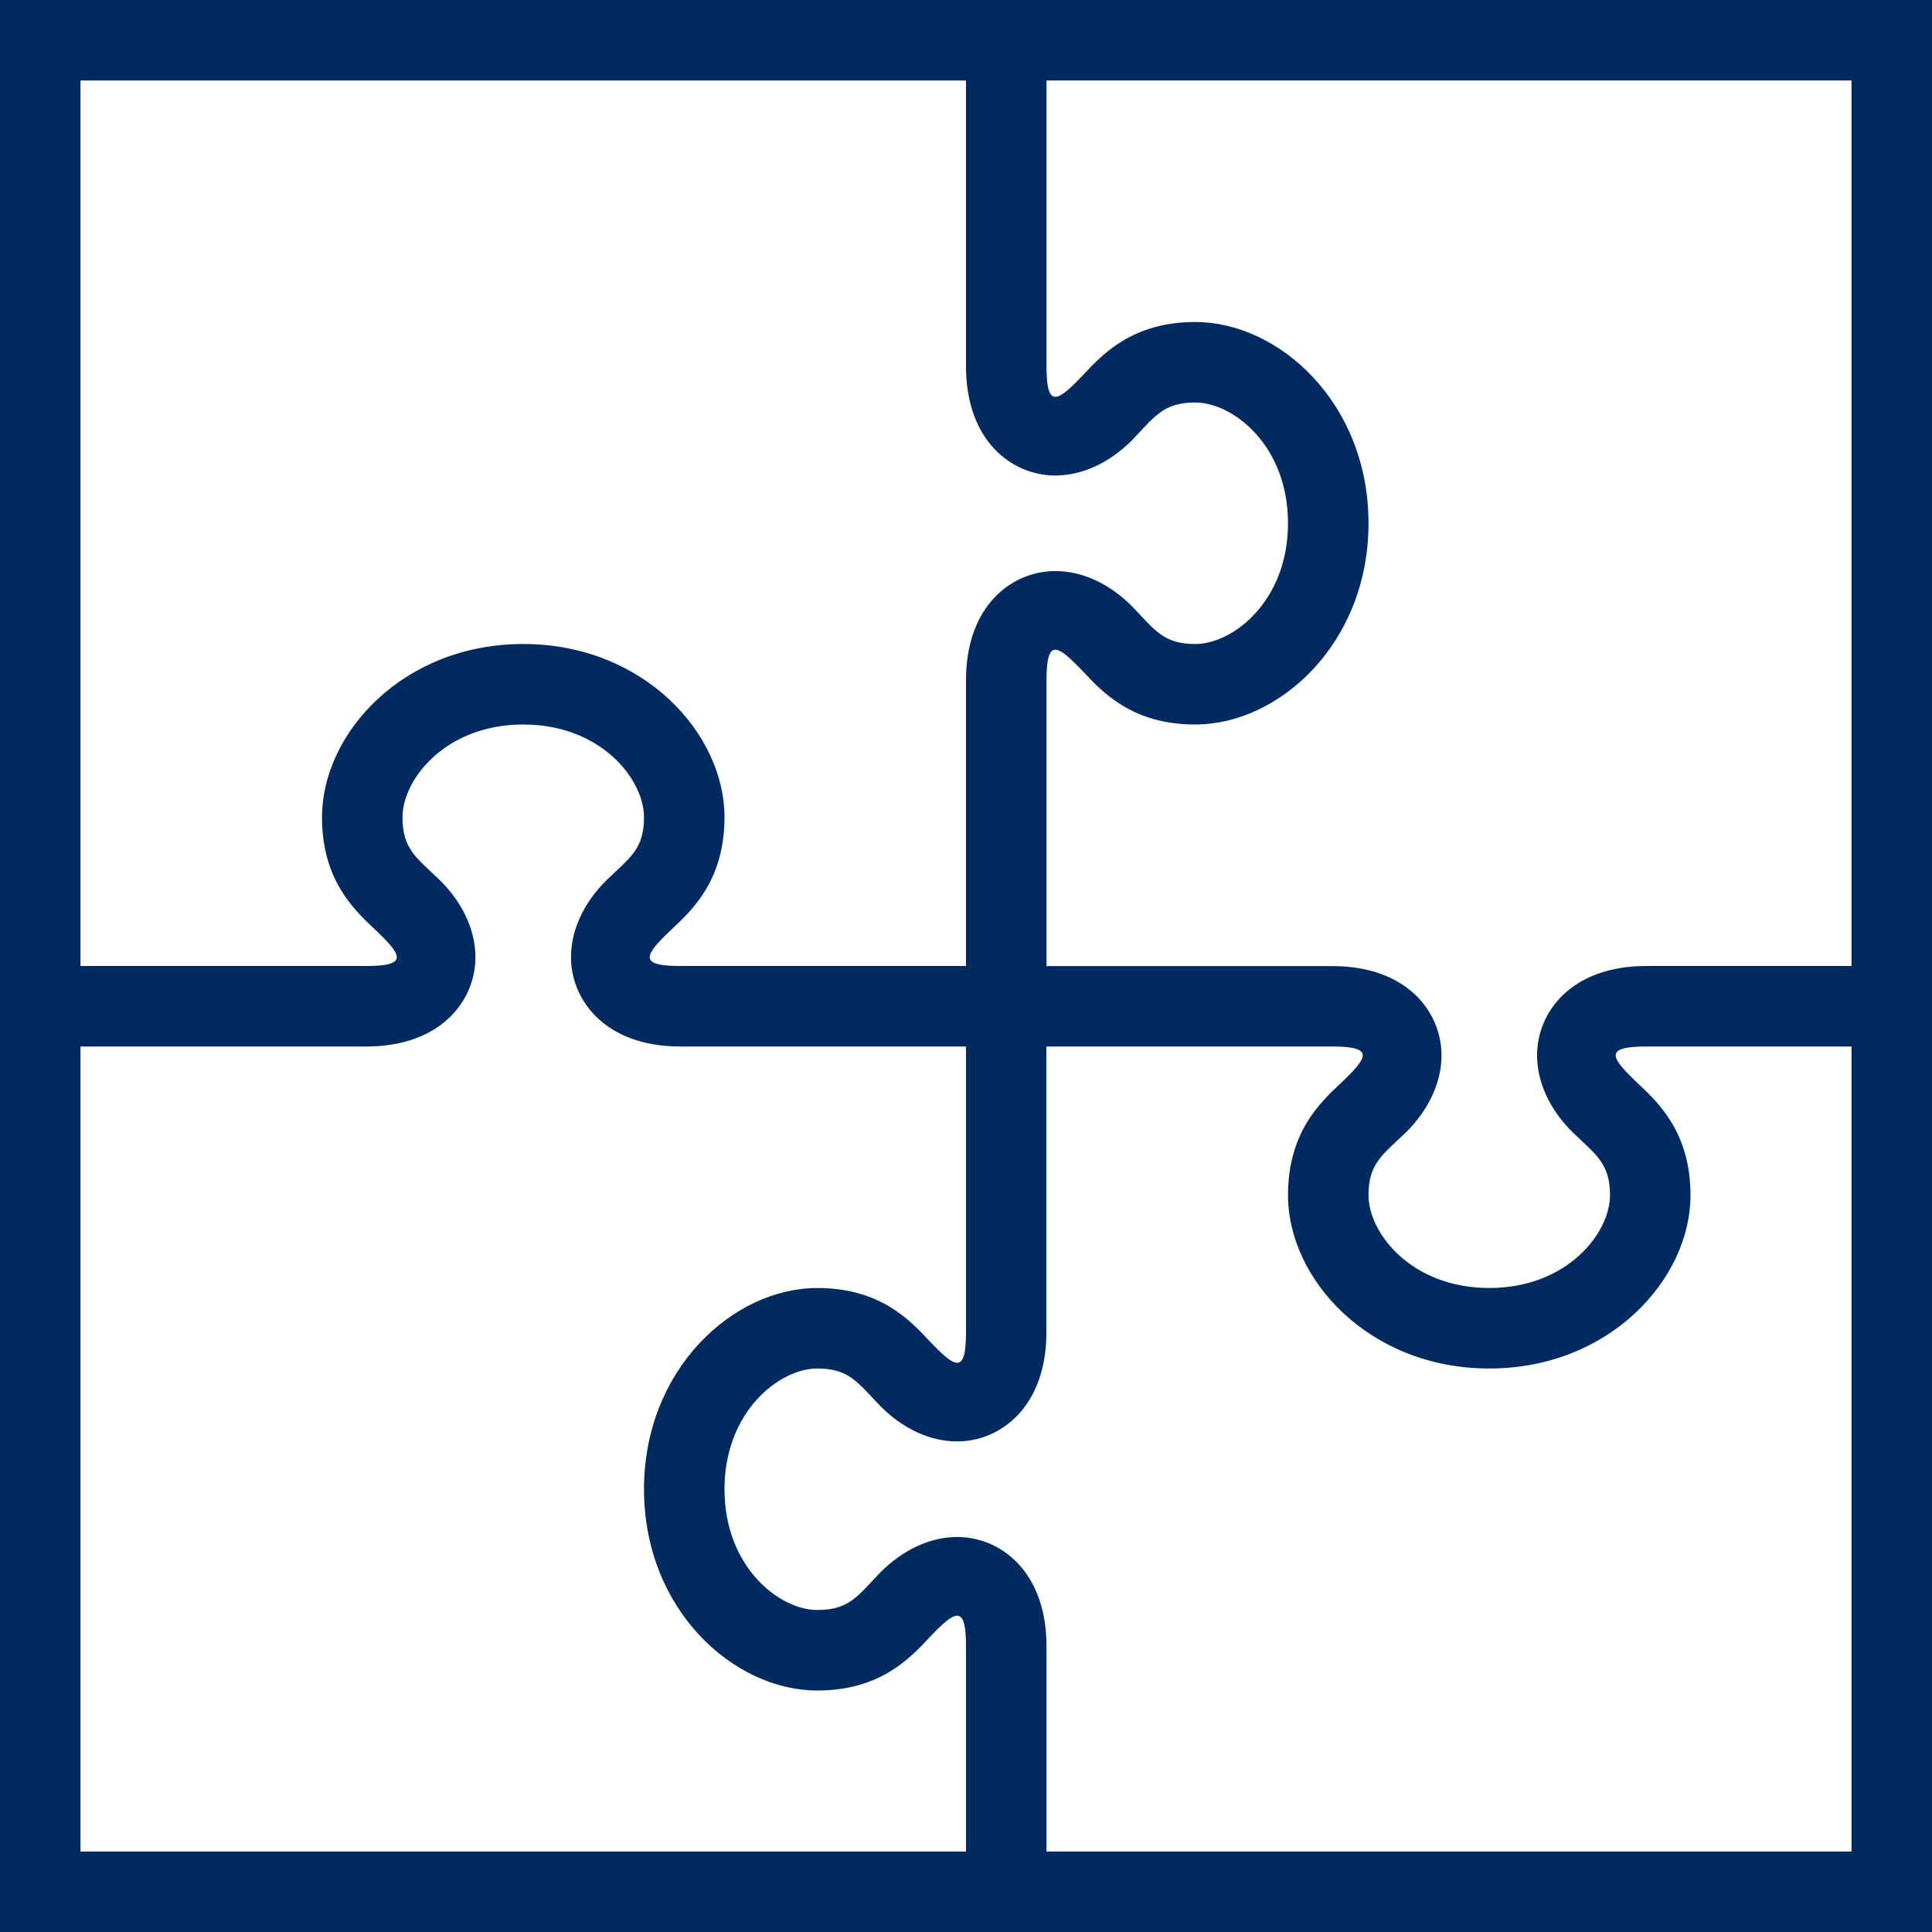 <svg xmlns="http://www.w3.org/2000/svg" width="24" height="24" viewBox="0 0 24 24" fill="#002a60"><path d="M0 0v24h24v-24h-24zm1 1h11v3.55c0 .932.575 1.357 1.109 1.357.332 0 .672-.156.953-.438.284-.296.389-.469.786-.469.47 0 1.152.534 1.152 1.5s-.682 1.5-1.152 1.5c-.396 0-.501-.173-.785-.468-.281-.283-.621-.438-.953-.438-.535-.001-1.11.424-1.11 1.356v3.55h-3.55c-.536 0-.439-.139-.108-.454.262-.245.658-.616.658-1.394 0-1.039-1.004-2.152-2.5-2.152s-2.5 1.113-2.5 2.152c0 .777.396 1.148.658 1.394.333.317.425.454-.108.454h-3.55v-11zm0 22v-10h3.55c.933 0 1.356-.575 1.356-1.109 0-.332-.155-.672-.438-.953-.294-.284-.468-.388-.468-.786 0-.47.534-1.152 1.5-1.152s1.5.682 1.5 1.152c0 .397-.174.501-.469.785-.282.281-.438.621-.438.953.001.535.425 1.11 1.357 1.11h3.55v3.55c0 .535-.137.44-.454.109-.245-.263-.616-.659-1.394-.659-1.039 0-2.152 1.004-2.152 2.5s1.113 2.5 2.152 2.5c.777 0 1.148-.396 1.394-.659.317-.333.454-.424.454.109v2.55h-11zm22 0h-10v-2.55c0-.932-.575-1.357-1.109-1.357-.332 0-.672.156-.953.438-.284.296-.389.469-.786.469-.47 0-1.152-.534-1.152-1.5s.682-1.5 1.152-1.5c.396 0 .501.173.785.468.281.283.621.438.953.438.534 0 1.109-.425 1.109-1.357v-3.549h3.55c.536 0 .439.139.108.454-.261.245-.657.616-.657 1.394 0 1.039 1.004 2.152 2.5 2.152s2.5-1.113 2.5-2.152c0-.777-.396-1.148-.658-1.394-.333-.317-.425-.454.108-.454h2.55v10zm-2.55-11c-.933 0-1.356.575-1.356 1.109 0 .332.155.672.438.953.294.284.468.388.468.786 0 .47-.534 1.152-1.5 1.152s-1.5-.682-1.5-1.152c0-.397.174-.501.469-.785.282-.281.438-.621.438-.953 0-.534-.424-1.109-1.356-1.109h-3.551v-3.551c0-.535.137-.44.454-.109.245.263.616.659 1.394.659 1.039 0 2.152-1.004 2.152-2.5s-1.113-2.5-2.152-2.5c-.777 0-1.148.396-1.394.659-.317.333-.454.424-.454-.109v-3.55h10v11h-2.55z"/></svg>